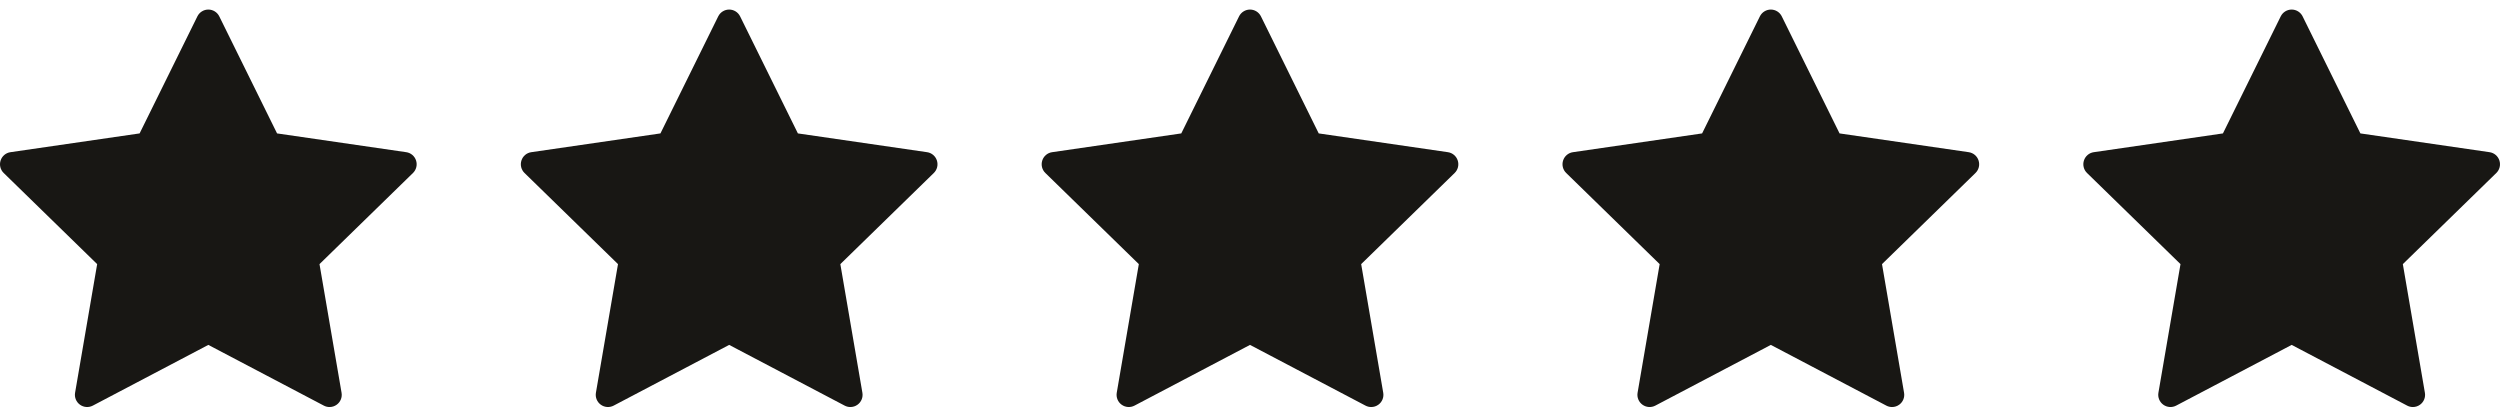 <svg xmlns="http://www.w3.org/2000/svg" fill="none" viewBox="0 0 96 16" height="16" width="96">
<g clip-path="url(#clip0_5044_12652)">
<path fill="#181714" d="M15.977 6.163C15.922 5.993 15.775 5.869 15.599 5.844L10.639 5.123L8.42 0.628C8.341 0.468 8.178 0.367 8 0.367C7.822 0.367 7.659 0.469 7.58 0.628L5.361 5.123L0.401 5.844C0.225 5.869 0.078 5.993 0.023 6.163C-0.032 6.333 0.014 6.519 0.142 6.643L3.731 10.142L2.883 15.082C2.853 15.258 2.926 15.436 3.07 15.54C3.214 15.645 3.406 15.659 3.564 15.576L8 13.244L12.436 15.576C12.505 15.612 12.58 15.63 12.654 15.63C12.752 15.63 12.848 15.6 12.93 15.54C13.074 15.436 13.147 15.258 13.116 15.082L12.269 10.142L15.858 6.643C15.986 6.519 16.032 6.333 15.977 6.163Z"></path>
</g>
<g clip-path="url(#clip1_5044_12652)">
<path fill="#181714" d="M55.977 6.163C55.922 5.993 55.775 5.869 55.599 5.844L50.639 5.123L48.42 0.628C48.341 0.468 48.178 0.367 48 0.367C47.822 0.367 47.659 0.469 47.58 0.628L45.361 5.123L40.401 5.844C40.225 5.869 40.078 5.993 40.023 6.163C39.968 6.333 40.014 6.519 40.142 6.643L43.731 10.142L42.883 15.082C42.853 15.258 42.926 15.436 43.07 15.54C43.214 15.645 43.406 15.659 43.564 15.576L48 13.244L52.436 15.576C52.505 15.612 52.58 15.63 52.654 15.63C52.752 15.63 52.848 15.6 52.93 15.54C53.074 15.436 53.147 15.258 53.116 15.082L52.269 10.142L55.858 6.643C55.986 6.519 56.032 6.333 55.977 6.163Z"></path>
</g>
<g clip-path="url(#clip2_5044_12652)">
<path fill="#181714" d="M35.977 6.163C35.922 5.993 35.775 5.869 35.599 5.844L30.639 5.123L28.42 0.628C28.341 0.468 28.178 0.367 28 0.367C27.822 0.367 27.659 0.469 27.58 0.628L25.361 5.123L20.401 5.844C20.225 5.869 20.078 5.993 20.023 6.163C19.968 6.333 20.014 6.519 20.142 6.643L23.731 10.142L22.883 15.082C22.853 15.258 22.926 15.436 23.07 15.54C23.214 15.645 23.406 15.659 23.564 15.576L28 13.244L32.436 15.576C32.505 15.612 32.58 15.63 32.654 15.63C32.752 15.63 32.848 15.6 32.93 15.54C33.074 15.436 33.147 15.258 33.116 15.082L32.269 10.142L35.858 6.643C35.986 6.519 36.032 6.333 35.977 6.163Z"></path>
</g>
<g clip-path="url(#clip3_5044_12652)">
<path fill="#181714" d="M75.977 6.163C75.922 5.993 75.775 5.869 75.599 5.844L70.639 5.123L68.42 0.628C68.341 0.468 68.178 0.367 68 0.367C67.822 0.367 67.659 0.469 67.58 0.628L65.361 5.123L60.401 5.844C60.225 5.869 60.078 5.993 60.023 6.163C59.968 6.333 60.014 6.519 60.142 6.643L63.731 10.142L62.883 15.082C62.853 15.258 62.926 15.436 63.07 15.54C63.214 15.645 63.406 15.659 63.564 15.576L68 13.244L72.436 15.576C72.505 15.612 72.58 15.63 72.654 15.63C72.751 15.63 72.848 15.6 72.93 15.54C73.074 15.436 73.147 15.258 73.116 15.082L72.269 10.142L75.858 6.643C75.986 6.519 76.032 6.333 75.977 6.163Z"></path>
</g>
<g clip-path="url(#clip4_5044_12652)">
<path fill="#181714" d="M95.977 6.163C95.922 5.993 95.775 5.869 95.599 5.844L90.639 5.123L88.42 0.628C88.341 0.468 88.178 0.367 88 0.367C87.822 0.367 87.659 0.469 87.58 0.628L85.361 5.123L80.401 5.844C80.225 5.869 80.078 5.993 80.023 6.163C79.968 6.333 80.014 6.519 80.142 6.643L83.731 10.142L82.883 15.082C82.853 15.258 82.926 15.436 83.07 15.54C83.214 15.645 83.406 15.659 83.564 15.576L88 13.244L92.436 15.576C92.505 15.612 92.58 15.63 92.654 15.63C92.751 15.63 92.848 15.6 92.93 15.54C93.074 15.436 93.147 15.258 93.116 15.082L92.269 10.142L95.858 6.643C95.986 6.519 96.032 6.333 95.977 6.163Z"></path>
</g>
<defs>
<clipPath id="clip0_5044_12652">
<rect fill="white" height="16" width="16"></rect>
</clipPath>
<clipPath id="clip1_5044_12652">
<rect transform="translate(40)" fill="white" height="16" width="16"></rect>
</clipPath>
<clipPath id="clip2_5044_12652">
<rect transform="translate(20)" fill="white" height="16" width="16"></rect>
</clipPath>
<clipPath id="clip3_5044_12652">
<rect transform="translate(60)" fill="white" height="16" width="16"></rect>
</clipPath>
<clipPath id="clip4_5044_12652">
<rect transform="translate(80)" fill="white" height="16" width="16"></rect>
</clipPath>
</defs>
</svg>
